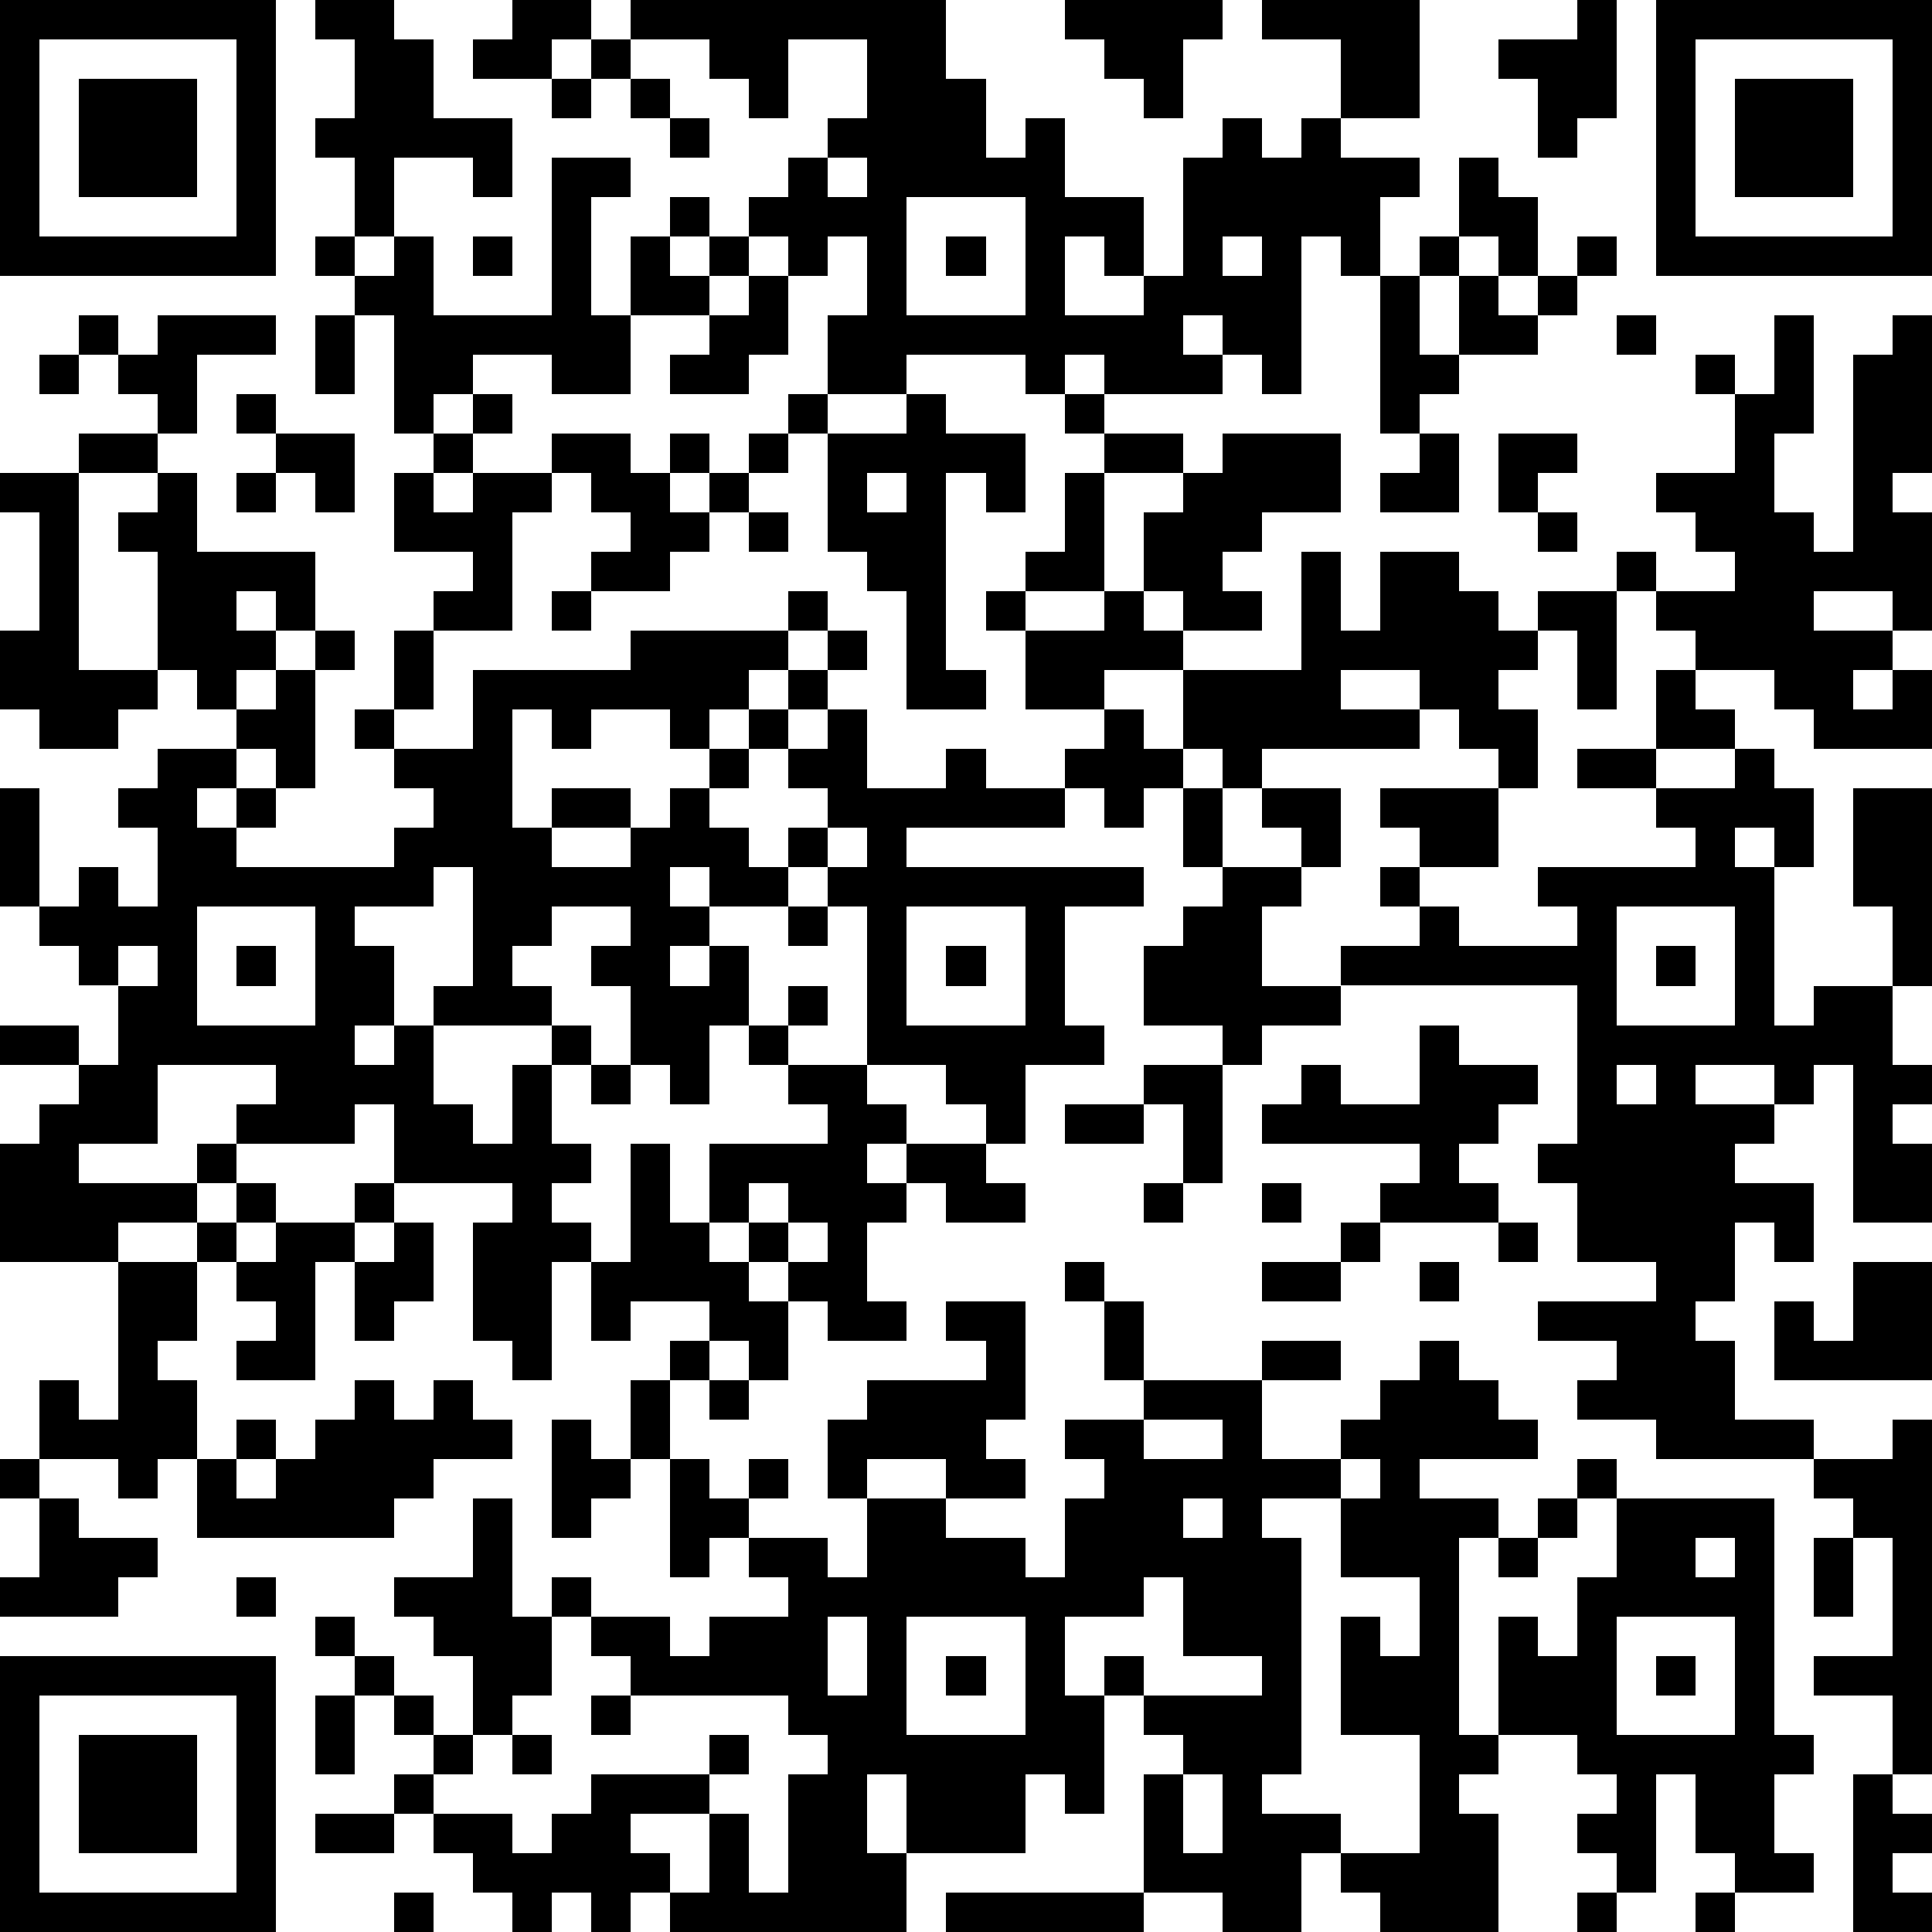 <?xml version="1.0" standalone="yes"?><svg version="1.1" xmlns="http://www.w3.org/2000/svg" xmlns:xlink="http://www.w3.org/1999/xlink" xmlns:ev="http://www.w3.org/2001/xml-events" width="196" height="196" shape-rendering="crispEdges"><path d="M0 0h7v7h-7zM8 0h2v1h1v2h2v2h-1v-1h-2v2h-1v-2h-1v-1h1v-2h-1zM13 0h2v1h-1v1h-2v-1h1zM16 0h8v2h1v2h1v-1h1v2h2v2h-1v-1h-1v2h2v-1h1v-3h1v-1h1v1h1v-1h1v-2h-2v-1h4v3h-2v1h2v1h-1v2h-1v-1h-1v4h-1v-1h-1v-1h-1v1h1v1h-3v-1h-1v1h-1v-1h-3v1h-2v-2h1v-2h-1v1h-1v-1h-1v-1h1v-1h1v-1h1v-2h-2v2h-1v-1h-1v-1h-2zM27 0h4v1h-1v2h-1v-1h-1v-1h-1zM40 0h1v3h-1v1h-1v-2h-1v-1h2zM42 0h7v7h-7zM1 1v5h5v-5zM15 1h1v1h-1zM43 1v5h5v-5zM2 2h3v3h-3zM14 2h1v1h-1zM16 2h1v1h-1zM44 2h3v3h-3zM17 3h1v1h-1zM14 4h2v1h-1v3h1v-2h1v-1h1v1h-1v1h1v-1h1v1h-1v1h-2v2h-2v-1h-2v1h-1v1h-1v-3h-1v-1h-1v-1h1v1h1v-1h1v2h3zM21 4v1h1v-1zM37 4h1v1h1v2h-1v-1h-1zM23 5v3h3v-3zM12 6h1v1h-1zM24 6h1v1h-1zM31 6v1h1v-1zM36 6h1v1h-1zM40 6h1v1h-1zM19 7h1v2h-1v1h-2v-1h1v-1h1zM35 7h1v2h1v-2h1v1h1v-1h1v1h-1v1h-2v1h-1v1h-1zM2 8h1v1h-1zM4 8h3v1h-2v2h-1v-1h-1v-1h1zM8 8h1v2h-1zM41 8h1v1h-1zM45 8h1v3h-1v2h1v1h1v-5h1v-1h1v4h-1v1h1v3h-1v-1h-2v1h2v1h-1v1h1v-1h1v2h-3v-1h-1v-1h-2v-1h-1v-1h-1v-1h1v1h2v-1h-1v-1h-1v-1h2v-2h-1v-1h1v1h1zM1 9h1v1h-1zM6 10h1v1h-1zM12 10h1v1h-1zM20 10h1v1h-1zM23 10h1v1h2v2h-1v-1h-1v5h1v1h-2v-3h-1v-1h-1v-3h2zM27 10h1v1h-1zM2 11h2v1h-2zM7 11h2v2h-1v-1h-1zM11 11h1v1h-1zM14 11h2v1h1v-1h1v1h-1v1h1v-1h1v-1h1v1h-1v1h-1v1h-1v1h-2v-1h1v-1h-1v-1h-1zM28 11h2v1h-2zM31 11h3v2h-2v1h-1v1h1v1h-2v-1h-1v-2h1v-1h1zM36 11h1v2h-2v-1h1zM38 11h2v1h-1v1h-1zM0 12h2v5h2v-3h-1v-1h1v-1h1v2h3v2h-1v-1h-1v1h1v1h-1v1h-1v-1h-1v1h-1v1h-2v-1h-1v-2h1v-3h-1zM6 12h1v1h-1zM10 12h1v1h1v-1h2v1h-1v3h-2v-1h1v-1h-2zM22 12v1h1v-1zM27 12h1v3h-2v-1h1zM19 13h1v1h-1zM39 13h1v1h-1zM33 14h1v2h1v-2h2v1h1v1h1v-1h2v3h-1v-2h-1v1h-1v1h1v2h-1v-1h-1v-1h-1v-1h-2v1h2v1h-4v1h-1v-1h-1v-2h-2v1h-2v-2h-1v-1h1v1h2v-1h1v1h1v1h3zM14 15h1v1h-1zM20 15h1v1h-1zM8 16h1v1h-1zM10 16h1v2h-1zM16 16h4v1h-1v1h-1v1h-1v-1h-2v1h-1v-1h-1v3h1v-1h2v1h-2v1h2v-1h1v-1h1v-1h1v-1h1v-1h1v-1h1v1h-1v1h-1v1h-1v1h-1v1h1v1h1v-1h1v-1h-1v-1h1v-1h1v2h2v-1h1v1h2v-1h1v-1h1v1h1v1h-1v1h-1v-1h-1v1h-4v1h6v1h-2v3h1v1h-2v2h-1v-1h-1v-1h-2v-4h-1v-1h-1v1h-2v-1h-1v1h1v1h-1v1h1v-1h1v2h-1v2h-1v-1h-1v-2h-1v-1h1v-1h-2v1h-1v1h1v1h-3v-1h1v-3h-1v1h-2v1h1v2h-1v1h1v-1h1v2h1v1h1v-2h1v-1h1v1h-1v2h1v1h-1v1h1v1h-1v3h-1v-1h-1v-3h1v-1h-3v-2h-1v1h-3v-1h1v-1h-3v2h-2v1h3v-1h1v1h-1v1h-2v1h-3v-3h1v-1h1v-1h-2v-1h2v1h1v-2h-1v-1h-1v-1h-1v-3h1v3h1v-1h1v1h1v-2h-1v-1h1v-1h2v-1h1v-1h1v3h-1v-1h-1v1h-1v1h1v-1h1v1h-1v1h4v-1h1v-1h-1v-1h-1v-1h1v1h2v-2h4zM42 17h1v1h1v1h-2zM40 19h2v1h-2zM44 19h1v1h1v2h-1v-1h-1v1h1v4h1v-1h2v-2h-1v-3h2v5h-1v2h1v1h-1v1h1v2h-2v-4h-1v1h-1v-1h-2v1h2v1h-1v1h2v2h-1v-1h-1v2h-1v1h1v2h2v1h-4v-1h-2v-1h1v-1h-2v-1h3v-1h-2v-2h-1v-1h1v-4h-6v-1h2v-1h-1v-1h1v-1h-1v-1h3v2h-2v1h1v1h3v-1h-1v-1h4v-1h-1v-1h2zM30 20h1v2h-1zM32 20h2v2h-1v-1h-1zM21 21v1h1v-1zM31 22h2v1h-1v2h2v1h-2v1h-1v-1h-2v-2h1v-1h1zM5 23v3h3v-3zM20 23h1v1h-1zM23 23v3h3v-3zM41 23v3h3v-3zM3 24v1h1v-1zM6 24h1v1h-1zM24 24h1v1h-1zM42 24h1v1h-1zM20 25h1v1h-1zM19 26h1v1h-1zM36 26h1v1h2v1h-1v1h-1v1h1v1h-3v-1h1v-1h-4v-1h1v-1h1v1h2zM15 27h1v1h-1zM20 27h2v1h1v1h-1v1h1v-1h2v1h1v1h-2v-1h-1v1h-1v2h1v1h-2v-1h-1v-1h-1v-1h-1v-2h3v-1h-1zM29 27h2v3h-1v-2h-1zM41 27v1h1v-1zM27 28h2v1h-2zM16 29h1v2h1v1h1v1h1v2h-1v-1h-1v-1h-2v1h-1v-2h1zM6 30h1v1h-1zM9 30h1v1h-1zM19 30v1h1v-1zM29 30h1v1h-1zM32 30h1v1h-1zM5 31h1v1h-1zM7 31h2v1h-1v3h-2v-1h1v-1h-1v-1h1zM10 31h1v2h-1v1h-1v-2h1zM20 31v1h1v-1zM34 31h1v1h-1zM38 31h1v1h-1zM3 32h2v2h-1v1h1v2h-1v1h-1v-1h-2v-2h1v1h1zM27 32h1v1h-1zM32 32h2v1h-2zM36 32h1v1h-1zM47 32h2v3h-4v-2h1v1h1zM24 33h2v3h-1v1h1v1h-2v-1h-2v1h-1v-2h1v-1h3v-1h-1zM28 33h1v2h-1zM17 34h1v1h-1zM32 34h2v1h-2zM36 34h1v1h1v1h1v1h-3v1h2v1h-1v5h1v-3h1v1h1v-2h1v-2h-1v-1h1v1h4v6h1v1h-1v2h1v1h-2v-1h-1v-2h-1v3h-1v-1h-1v-1h1v-1h-1v-1h-2v1h-1v1h1v3h-3v-1h-1v-1h-1v2h-2v-1h-2v-3h1v-1h-1v-1h-1v-1h1v1h3v-1h-2v-2h-1v1h-2v2h1v3h-1v-1h-1v2h-3v-2h-1v2h1v2h-6v-1h-1v1h-1v-1h-1v1h-1v-1h-1v-1h-1v-1h-1v-1h1v-1h-1v-1h-1v-1h-1v-1h1v1h1v1h1v1h1v-2h-1v-1h-1v-1h2v-2h1v3h1v-1h1v1h-1v2h-1v1h-1v1h-1v1h2v1h1v-1h1v-1h3v-1h1v1h-1v1h-2v1h1v1h1v-2h1v2h1v-3h1v-1h-1v-1h-4v-1h-1v-1h2v1h1v-1h2v-1h-1v-1h-1v1h-1v-3h-1v-2h1v2h1v1h1v-1h1v1h-1v1h2v1h1v-2h2v1h2v1h1v-2h1v-1h-1v-1h2v-1h3v2h2v-1h1v-1h1zM9 35h1v1h1v-1h1v1h1v1h-2v1h-1v1h-5v-2h1v-1h1v1h-1v1h1v-1h1v-1h1zM18 35h1v1h-1zM14 36h1v1h1v1h-1v1h-1zM29 36v1h2v-1zM48 36h1v9h-1v-2h-2v-1h2v-3h-1v-1h-1v-1h2zM0 37h1v1h-1zM34 37v1h-2v1h1v6h-1v1h2v1h2v-3h-2v-3h1v1h1v-2h-2v-2h1v-1zM1 38h1v1h2v1h-1v1h-3v-1h1zM30 38v1h1v-1zM39 38h1v1h-1zM38 39h1v1h-1zM43 39v1h1v-1zM46 39h1v2h-1zM6 40h1v1h-1zM21 41v2h1v-2zM23 41v3h3v-3zM41 41v3h3v-3zM0 42h7v7h-7zM24 42h1v1h-1zM42 42h1v1h-1zM1 43v5h5v-5zM8 43h1v2h-1zM15 43h1v1h-1zM2 44h3v3h-3zM13 44h1v1h-1zM30 45v2h1v-2zM47 45h1v1h1v1h-1v1h1v1h-2zM8 46h2v1h-2zM10 48h1v1h-1zM24 48h5v1h-5zM40 48h1v1h-1zM43 48h1v1h-1z" style="fill:#000" transform="translate(0,0) scale(4)"/></svg>